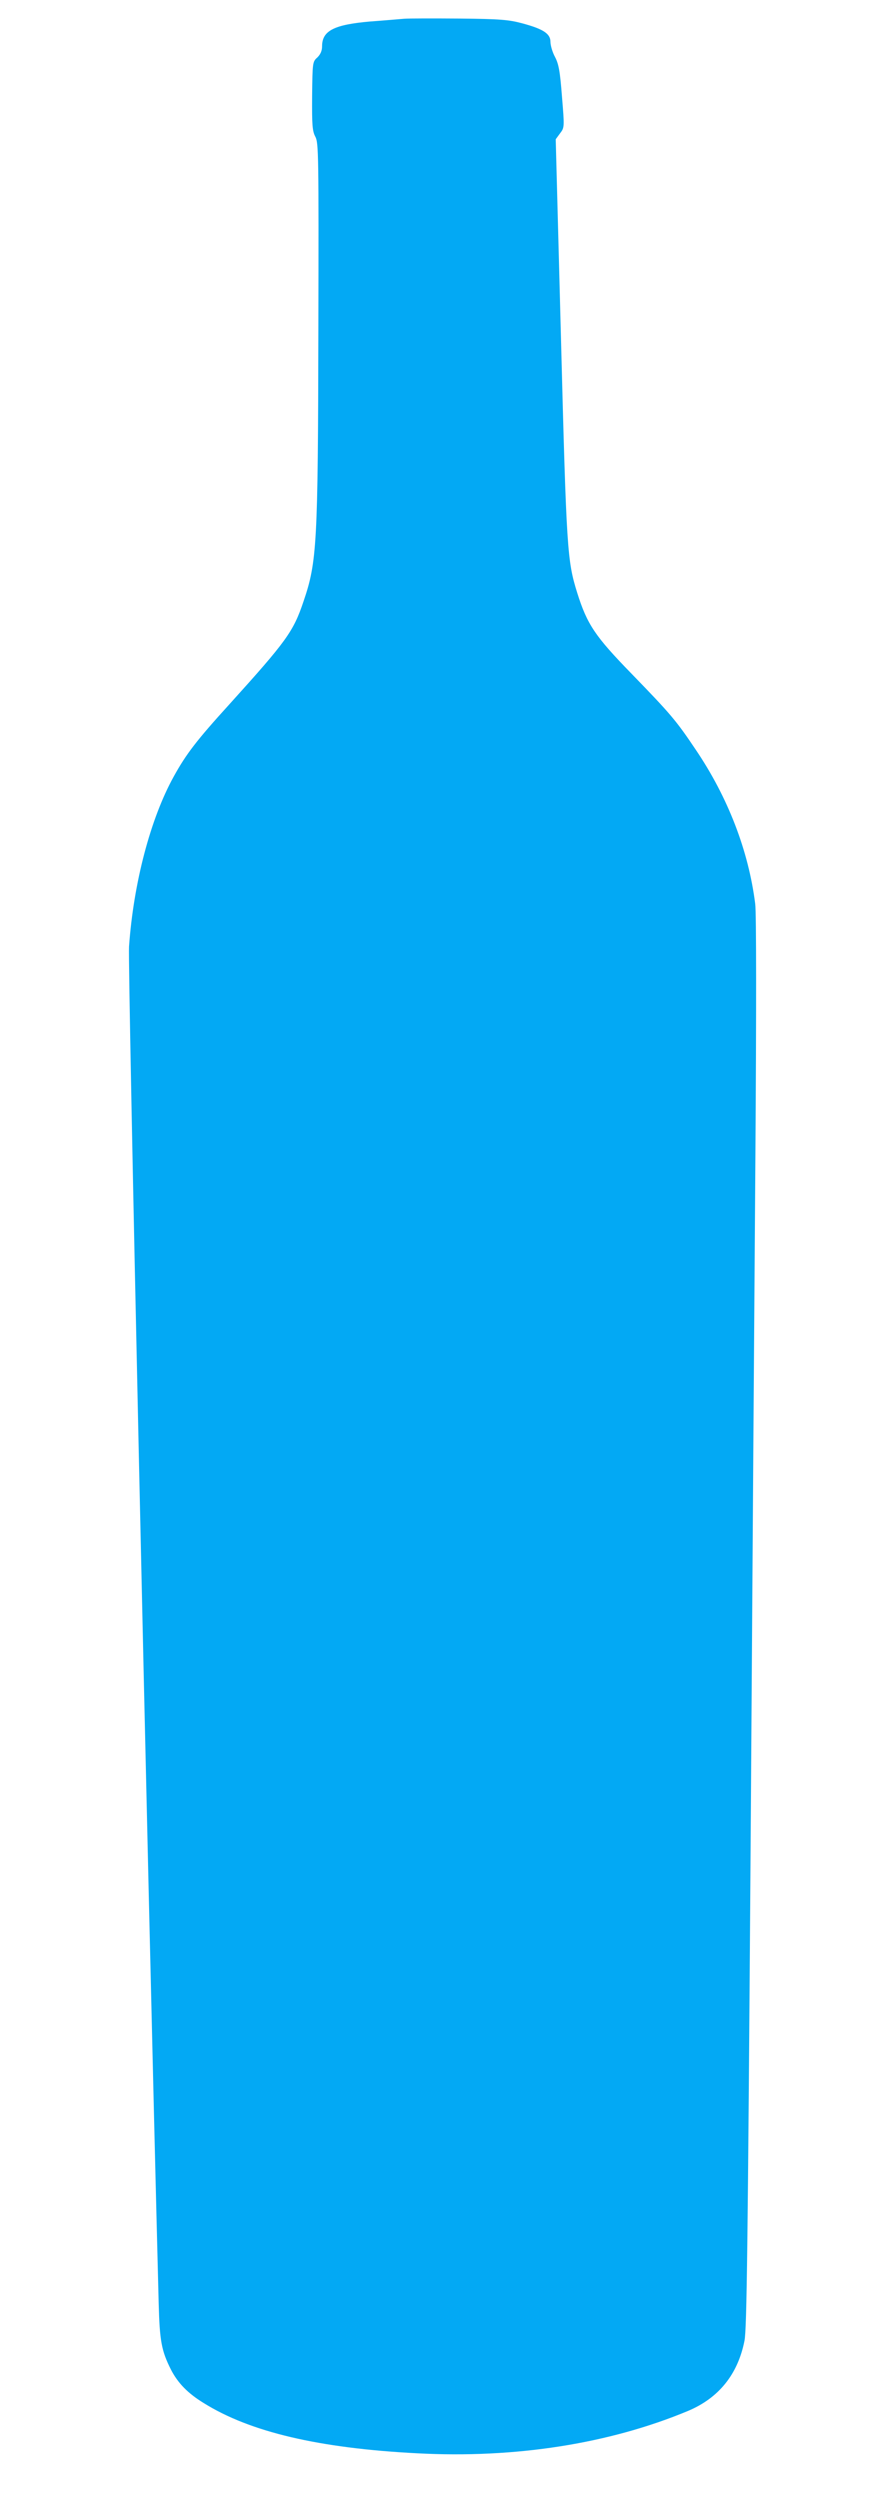 <?xml version="1.0" standalone="no"?>
<!DOCTYPE svg PUBLIC "-//W3C//DTD SVG 20010904//EN"
 "http://www.w3.org/TR/2001/REC-SVG-20010904/DTD/svg10.dtd">
<svg version="1.0" xmlns="http://www.w3.org/2000/svg"
 width="458pt" height="1280pt" viewBox="0 0 458 1280"
 preserveAspectRatio="xMidYMid meet">
<g transform="translate(0,1280) scale(0.1,-0.1)"
fill="#03a9f4" stroke="none">
<path d="M2070 12704 c-25 -2 -103 -9 -173 -14 -185 -16 -247 -47 -247 -127 0
-23 -8 -41 -24 -57 -25 -22 -25 -26 -27 -197 -1 -151 1 -180 17 -210 16 -32
17 -88 15 -989 -2 -1095 -7 -1187 -76 -1389 -52 -155 -87 -203 -378 -525 -170
-187 -223 -256 -287 -372 -119 -215 -206 -545 -229 -871 -7 -95 92 -4610 152
-6948 5 -190 14 -241 63 -338 35 -68 86 -121 168 -171 237 -148 589 -231 1092
-257 504 -27 986 49 1389 217 157 66 255 187 289 359 12 58 17 487 31 2465 9
1317 20 2940 25 3607 5 727 5 1241 -1 1285 -34 271 -139 545 -305 790 -100
149 -128 182 -329 389 -187 192 -227 252 -278 414 -51 164 -55 218 -83 1301
l-27 1021 22 30 c23 30 23 31 10 189 -10 131 -17 167 -36 203 -13 24 -23 59
-23 77 0 42 -38 66 -146 95 -68 18 -113 22 -319 24 -132 1 -260 1 -285 -1z"/>
</g>
</svg>
